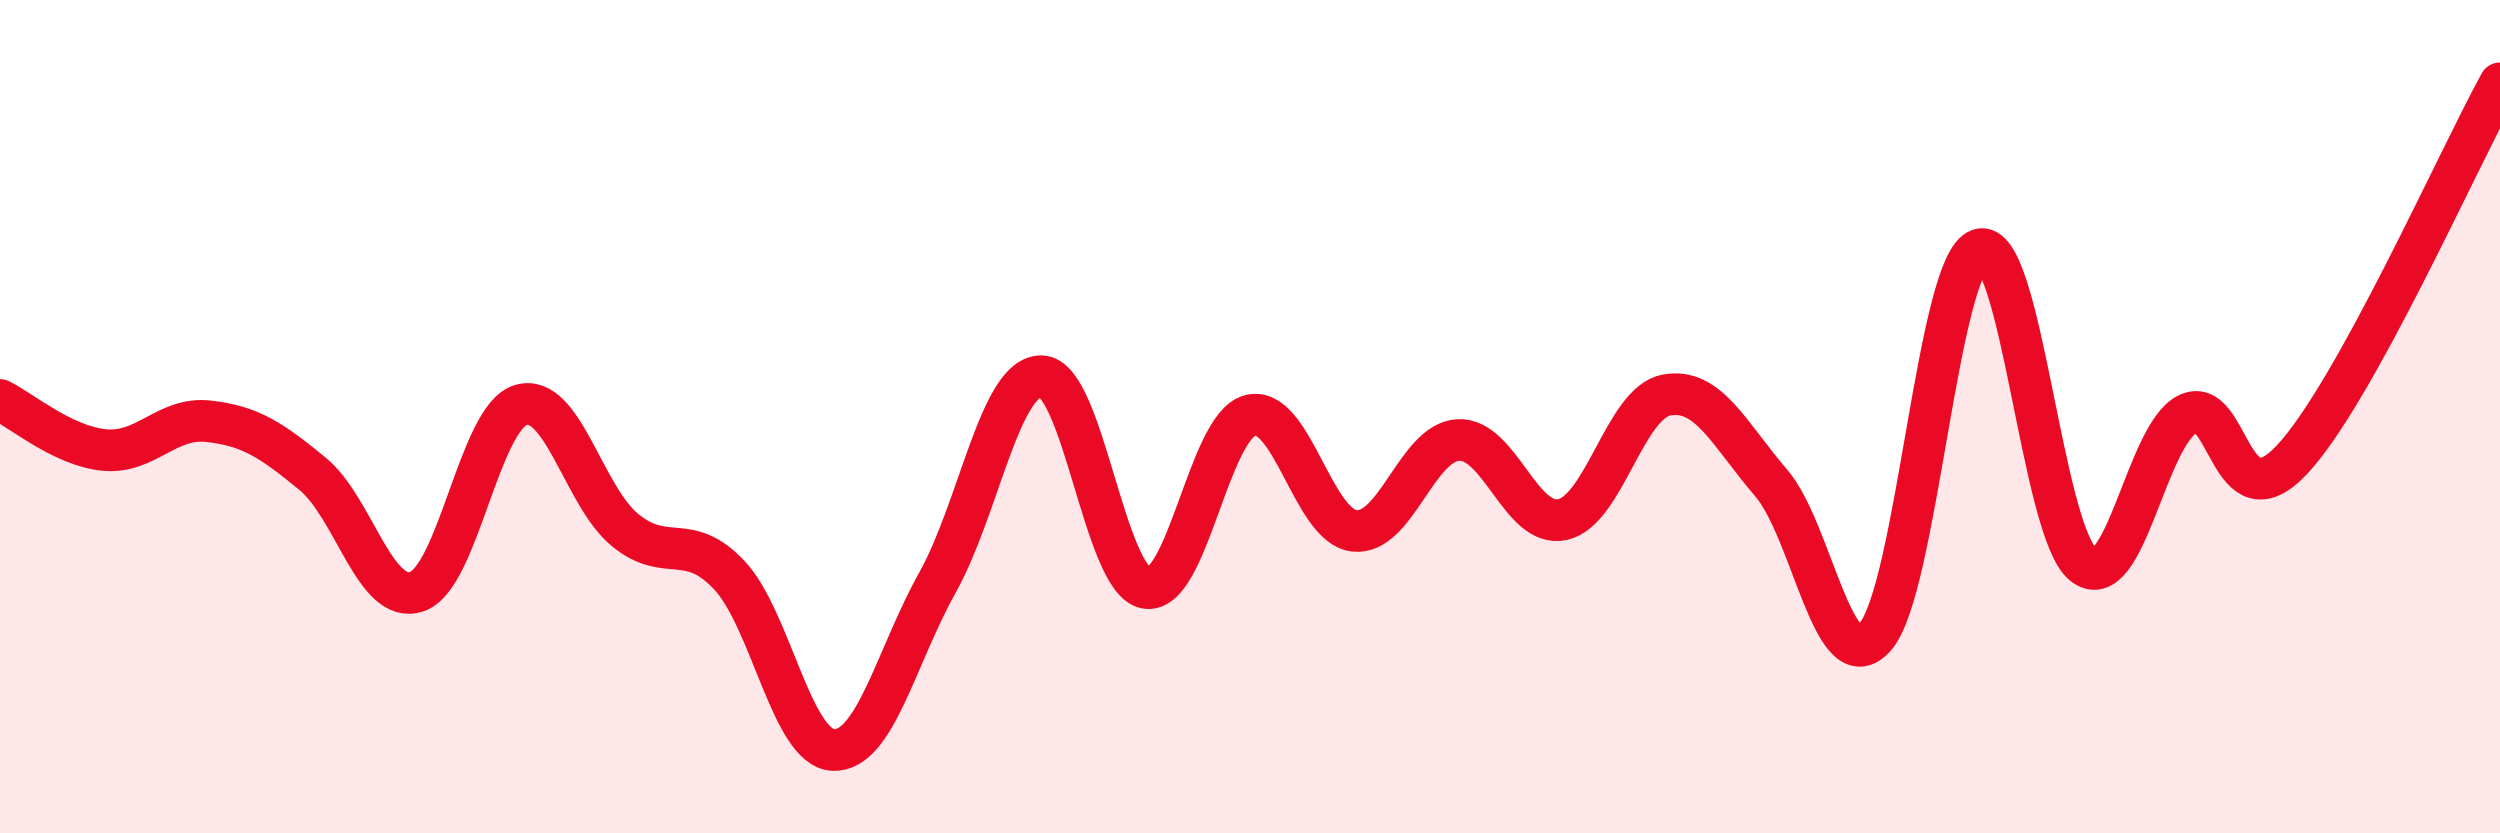 
    <svg width="60" height="20" viewBox="0 0 60 20" xmlns="http://www.w3.org/2000/svg">
      <path
        d="M 0,9.6 C 0.5,9.84 1.5,10.7 2.5,10.8 C 3.5,10.9 4,10 5,10.11 C 6,10.22 6.5,10.55 7.5,11.37 C 8.5,12.19 9,14.53 10,14.2 C 11,13.87 11.5,10.02 12.5,9.72 C 13.5,9.42 14,11.9 15,12.72 C 16,13.54 16.5,12.74 17.5,13.8 C 18.5,14.86 19,17.96 20,18 C 21,18.04 21.5,15.77 22.5,13.98 C 23.5,12.19 24,9 25,9.03 C 26,9.06 26.5,13.92 27.5,14.11 C 28.5,14.3 29,10.24 30,9.97 C 31,9.7 31.5,12.62 32.5,12.74 C 33.5,12.86 34,10.61 35,10.56 C 36,10.51 36.5,12.69 37.5,12.47 C 38.5,12.25 39,9.66 40,9.48 C 41,9.3 41.5,10.42 42.5,11.58 C 43.5,12.74 44,16.41 45,15.29 C 46,14.17 46.5,6.34 47.5,5.99 C 48.5,5.64 49,12.76 50,13.55 C 51,14.34 51.5,10.44 52.5,9.94 C 53.5,9.44 53.5,12.63 55,11.04 C 56.5,9.45 59,3.81 60,2L60 20L0 20Z"
        fill="#EB0A25"
        opacity="0.1"
        stroke-linecap="round"
        stroke-linejoin="round"
      />
      <path
        d="M 0,9.6 C 0.5,9.84 1.5,10.7 2.5,10.8 C 3.5,10.9 4,10 5,10.11 C 6,10.22 6.5,10.55 7.5,11.37 C 8.5,12.19 9,14.53 10,14.2 C 11,13.87 11.5,10.02 12.5,9.72 C 13.5,9.42 14,11.9 15,12.72 C 16,13.54 16.5,12.74 17.5,13.8 C 18.5,14.86 19,17.96 20,18 C 21,18.04 21.5,15.77 22.5,13.98 C 23.5,12.19 24,9 25,9.03 C 26,9.06 26.5,13.92 27.5,14.11 C 28.5,14.3 29,10.24 30,9.97 C 31,9.7 31.5,12.62 32.5,12.74 C 33.5,12.86 34,10.61 35,10.56 C 36,10.51 36.5,12.69 37.5,12.47 C 38.5,12.25 39,9.66 40,9.48 C 41,9.3 41.5,10.42 42.5,11.58 C 43.5,12.74 44,16.41 45,15.29 C 46,14.17 46.5,6.34 47.5,5.99 C 48.5,5.64 49,12.76 50,13.55 C 51,14.34 51.5,10.44 52.5,9.94 C 53.5,9.44 53.5,12.63 55,11.04 C 56.5,9.45 59,3.81 60,2"
        stroke="#EB0A25"
        stroke-width="1"
        fill="none"
        stroke-linecap="round"
        stroke-linejoin="round"
      />
    </svg>
  